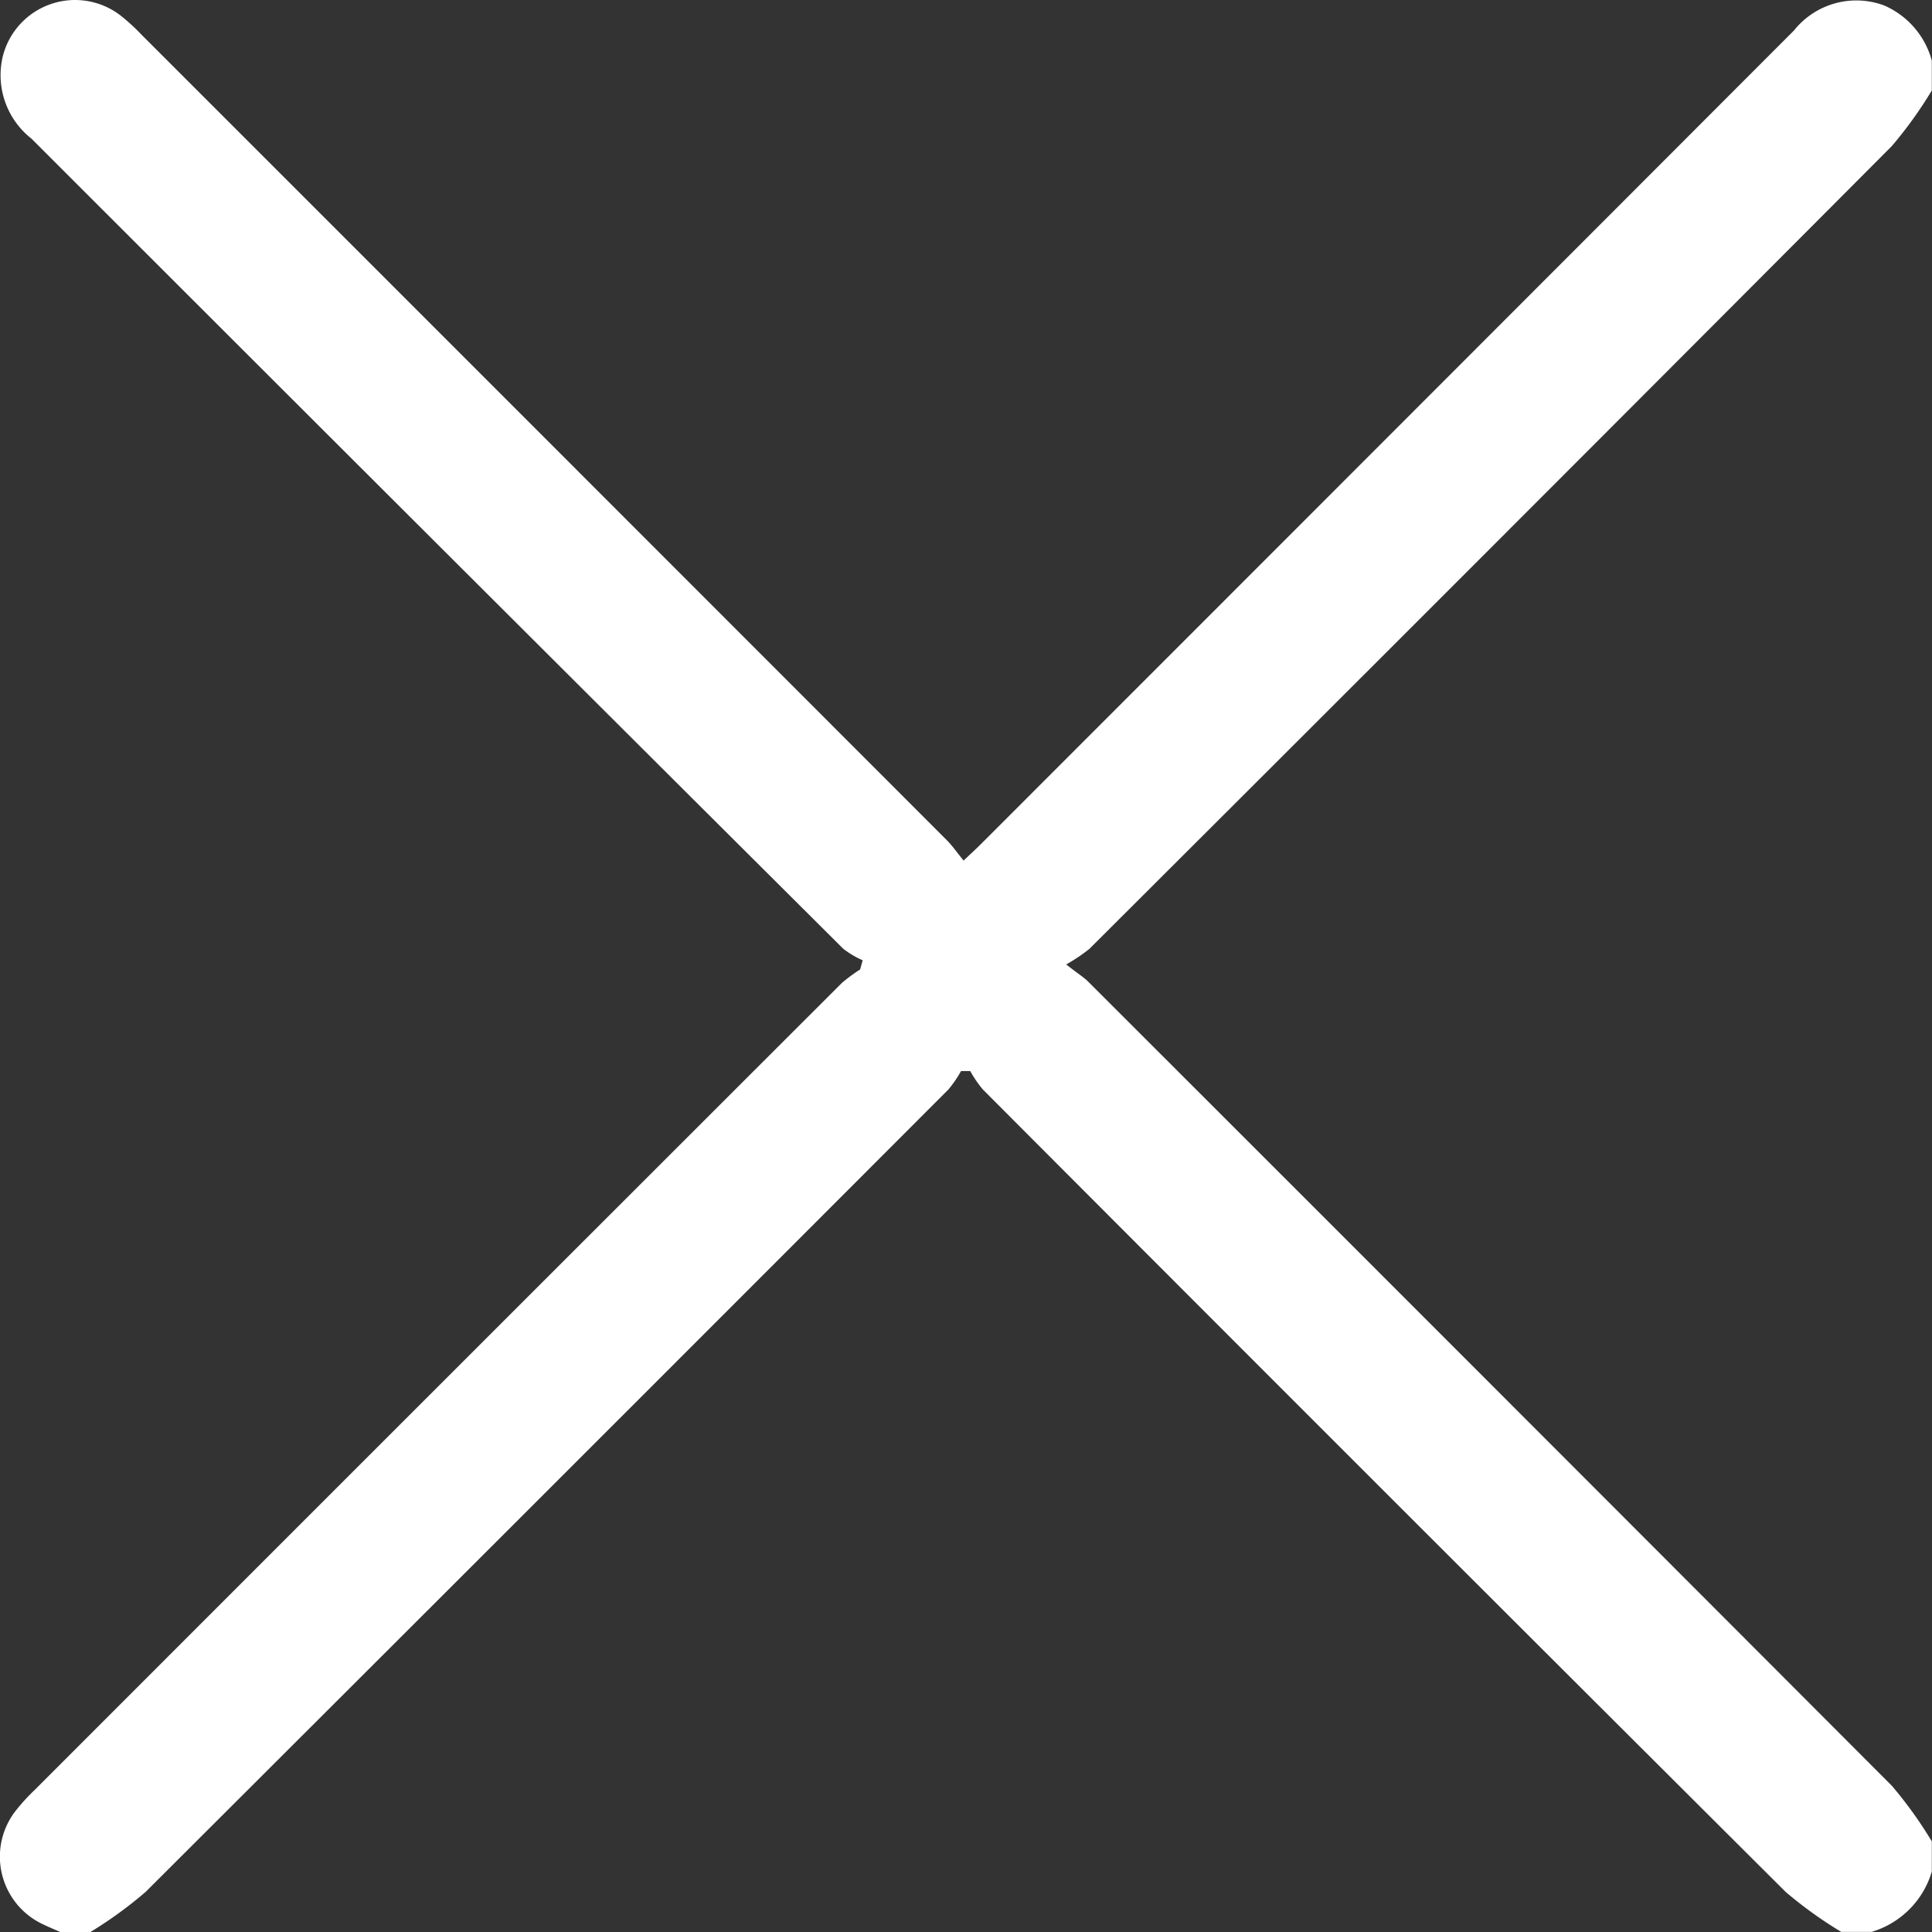 <svg id="Group_4223" data-name="Group 4223" xmlns="http://www.w3.org/2000/svg" xmlns:xlink="http://www.w3.org/1999/xlink" width="21" height="21" viewBox="0 0 21 21">
  <rect x="0" y="0" width="21" height="21" fill="#333333" stroke="none"/>
  <defs>
    <clipPath id="clip-path">
      <rect id="Rectangle_2778" data-name="Rectangle 2778" width="21" height="21" fill="#fff"/>
    </clipPath>
  </defs>
  <g id="Group_4222" data-name="Group 4222" clip-path="url(#clip-path)">
    <path id="Path_15575" data-name="Path 15575" d="M.655,21c-.061-.027-.124-.053-.184-.082A.811.811,0,0,1,.157,19.7a2.082,2.082,0,0,1,.219-.243q4.385-4.387,8.773-8.771a1.724,1.724,0,0,1,.2-.148l.028-.1a1,1,0,0,1-.212-.126Q4.75,5.915.342,1.507A.877.877,0,0,1,.031.61.81.81,0,0,1,1.307.166a2.13,2.13,0,0,1,.227.207q4.379,4.378,8.757,8.759c.062.062.113.137.183.222.085-.081.144-.134.2-.191Q15.089,4.748,19.5.331a.867.867,0,0,1,.979-.272.913.913,0,0,1,.519.6V.983a4.523,4.523,0,0,1-.435.605q-4.354,4.37-8.722,8.726a1.851,1.851,0,0,1-.252.169c.126.1.2.144.252.2q4.364,4.36,8.722,8.727a4.53,4.53,0,0,1,.435.605v.328a.971.971,0,0,1-.656.656h-.328a4.528,4.528,0,0,1-.605-.435q-4.37-4.354-8.726-8.722a1.261,1.261,0,0,1-.137-.2h-.1a1.271,1.271,0,0,1-.137.2q-4.359,4.365-8.726,8.722A4.521,4.521,0,0,1,.983,21Z" transform="translate(0 0)" fill="#fff"/>
  </g>
</svg>
